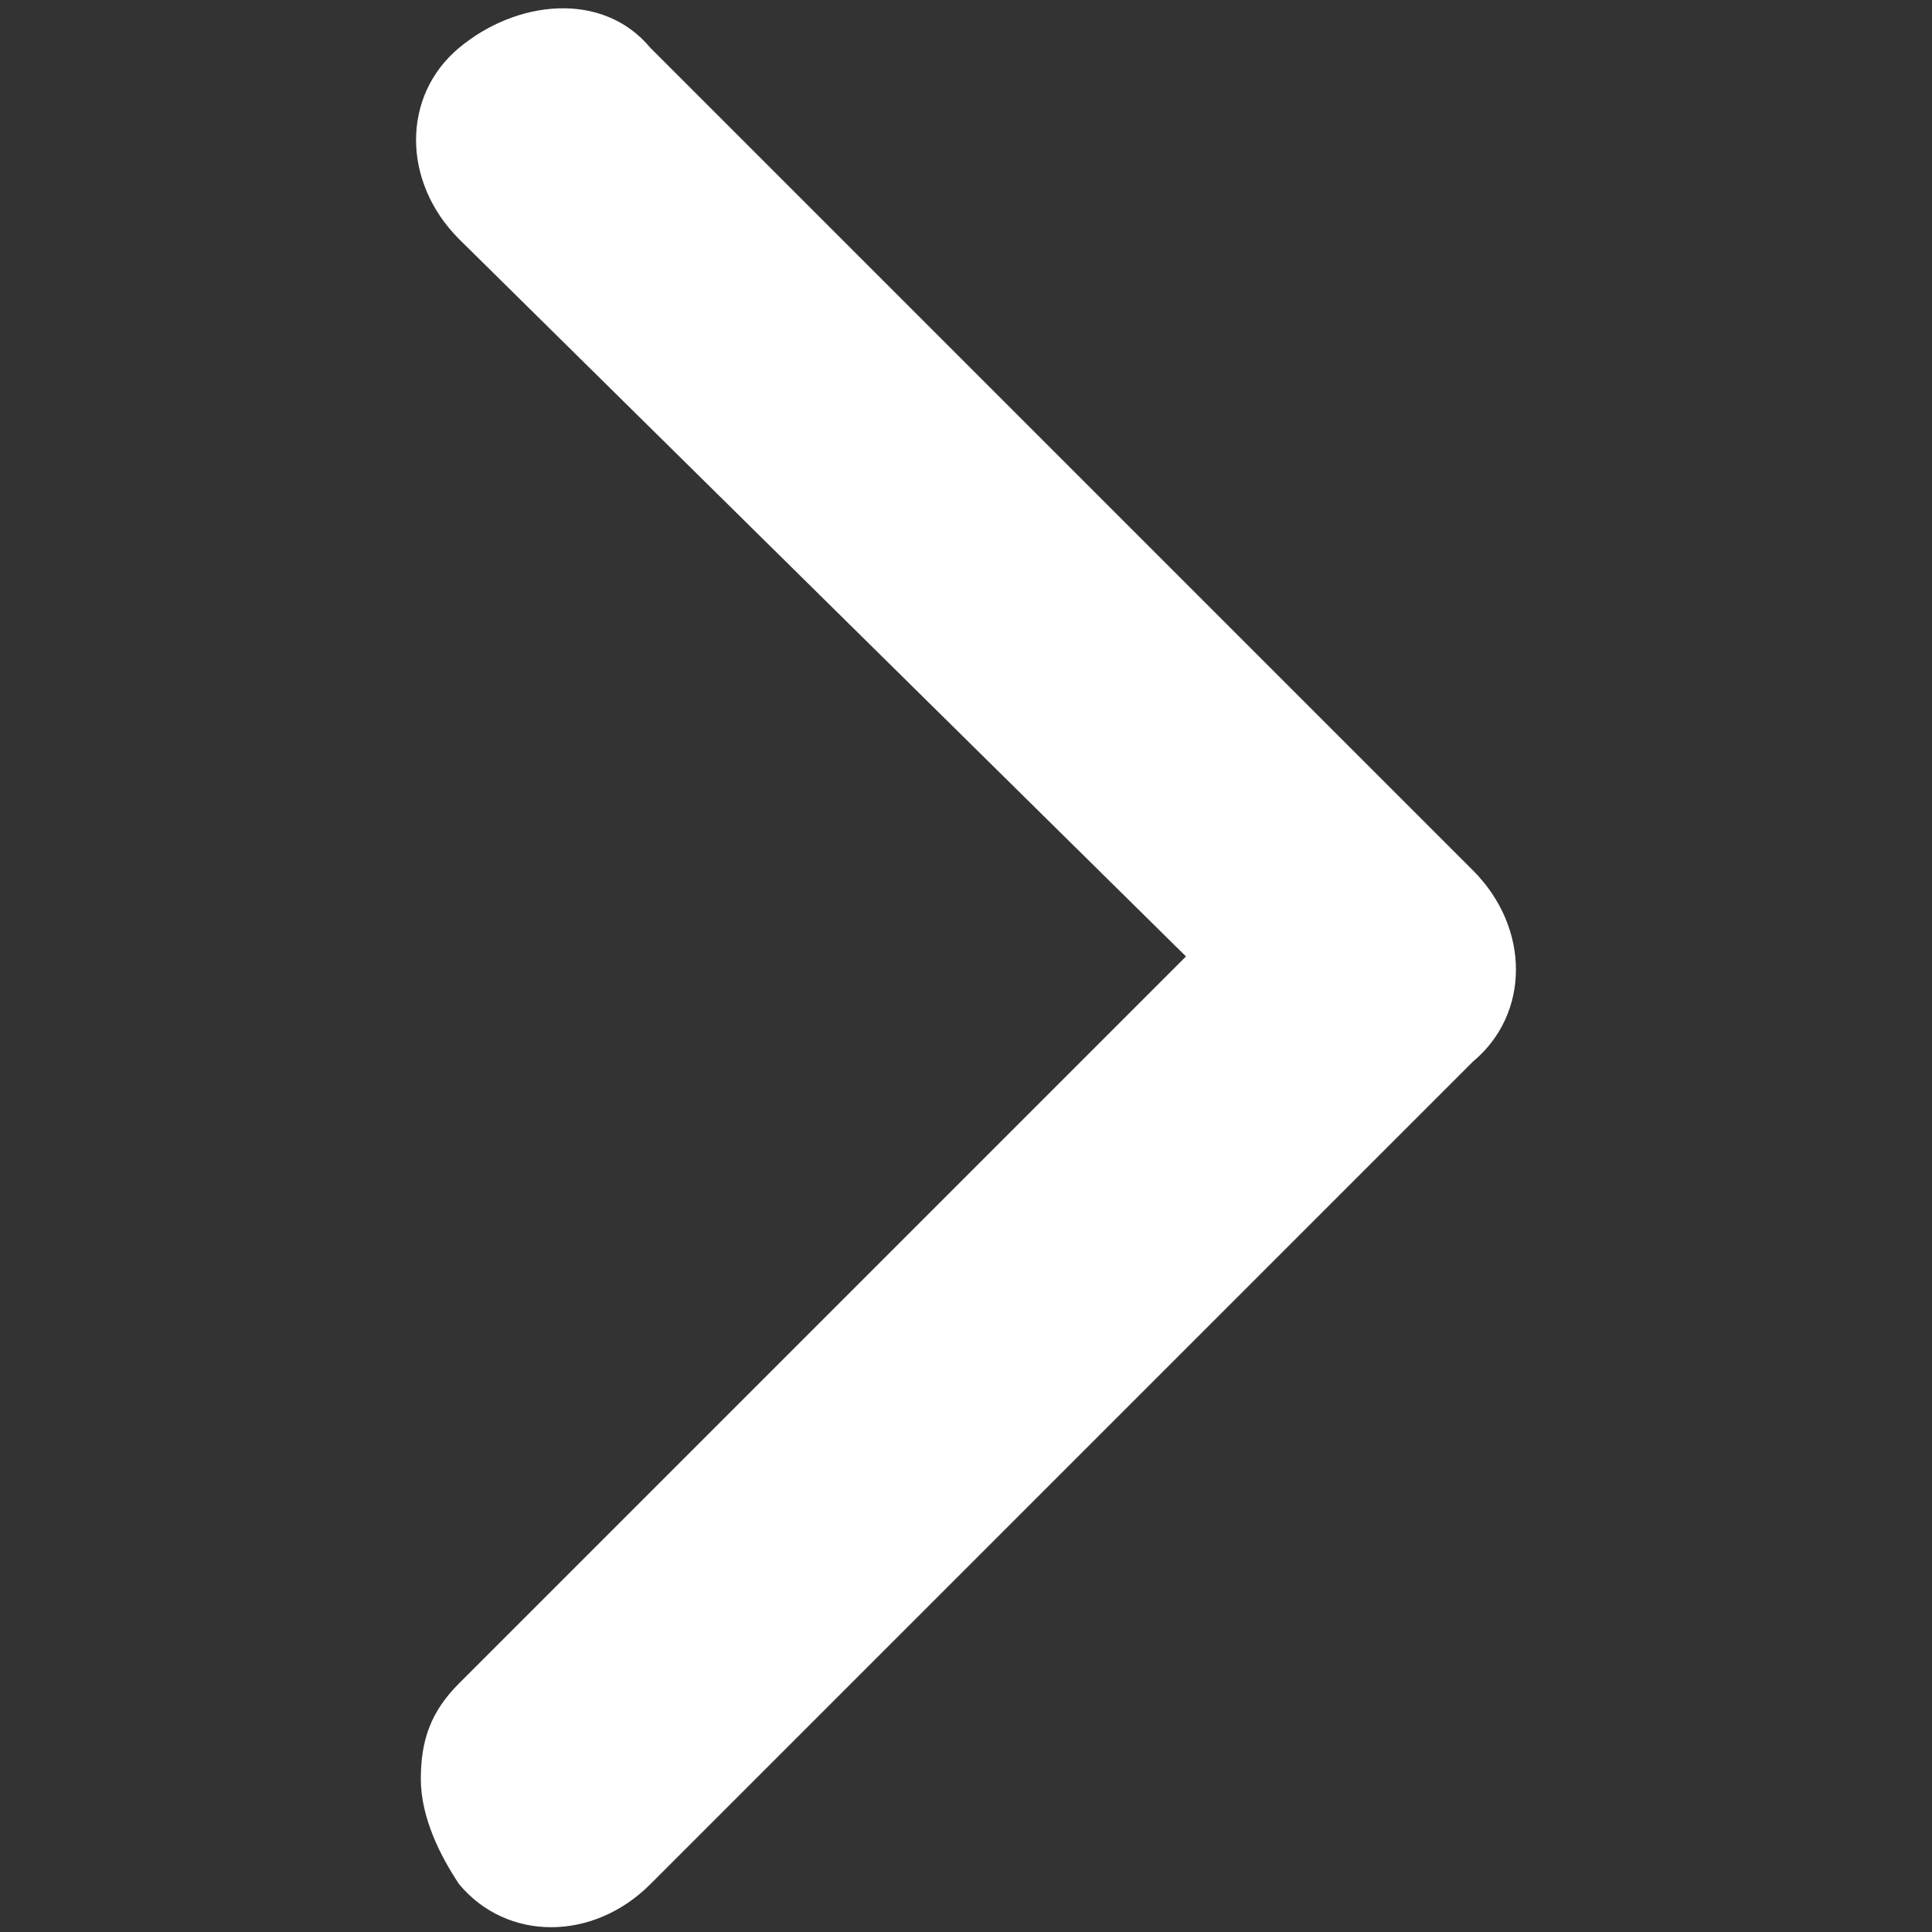 <?xml version="1.0" encoding="UTF-8"?>
<!-- Generator: Adobe Illustrator 23.0.1, SVG Export Plug-In . SVG Version: 6.00 Build 0)  -->
<svg version="1.1" id="Layer_1" xmlns="http://www.w3.org/2000/svg" xmlns:xlink="http://www.w3.org/1999/xlink" x="0px" y="0px" viewBox="0 0 20.2 20.2" style="enable-background:new 0 0 20.2 20.2;" xml:space="preserve">
<rect x="0" y="0" width="20.2" height="20.2" fill="#333333" stroke="none"/>
<style type="text/css">
	.st0{fill:#FFFFFF;}
</style>
<path class="st0" d="M4.4,18.6c0-0.4,0.1-0.7,0.4-1l7.6-7.6L4.8,2.5c-0.6-0.6-0.6-1.5,0-2s1.5-0.6,2,0l8.6,8.6c0.6,0.6,0.6,1.5,0,2  l-8.6,8.6c-0.6,0.6-1.5,0.6-2,0C4.6,19.4,4.4,19,4.4,18.6z"/>
</svg>